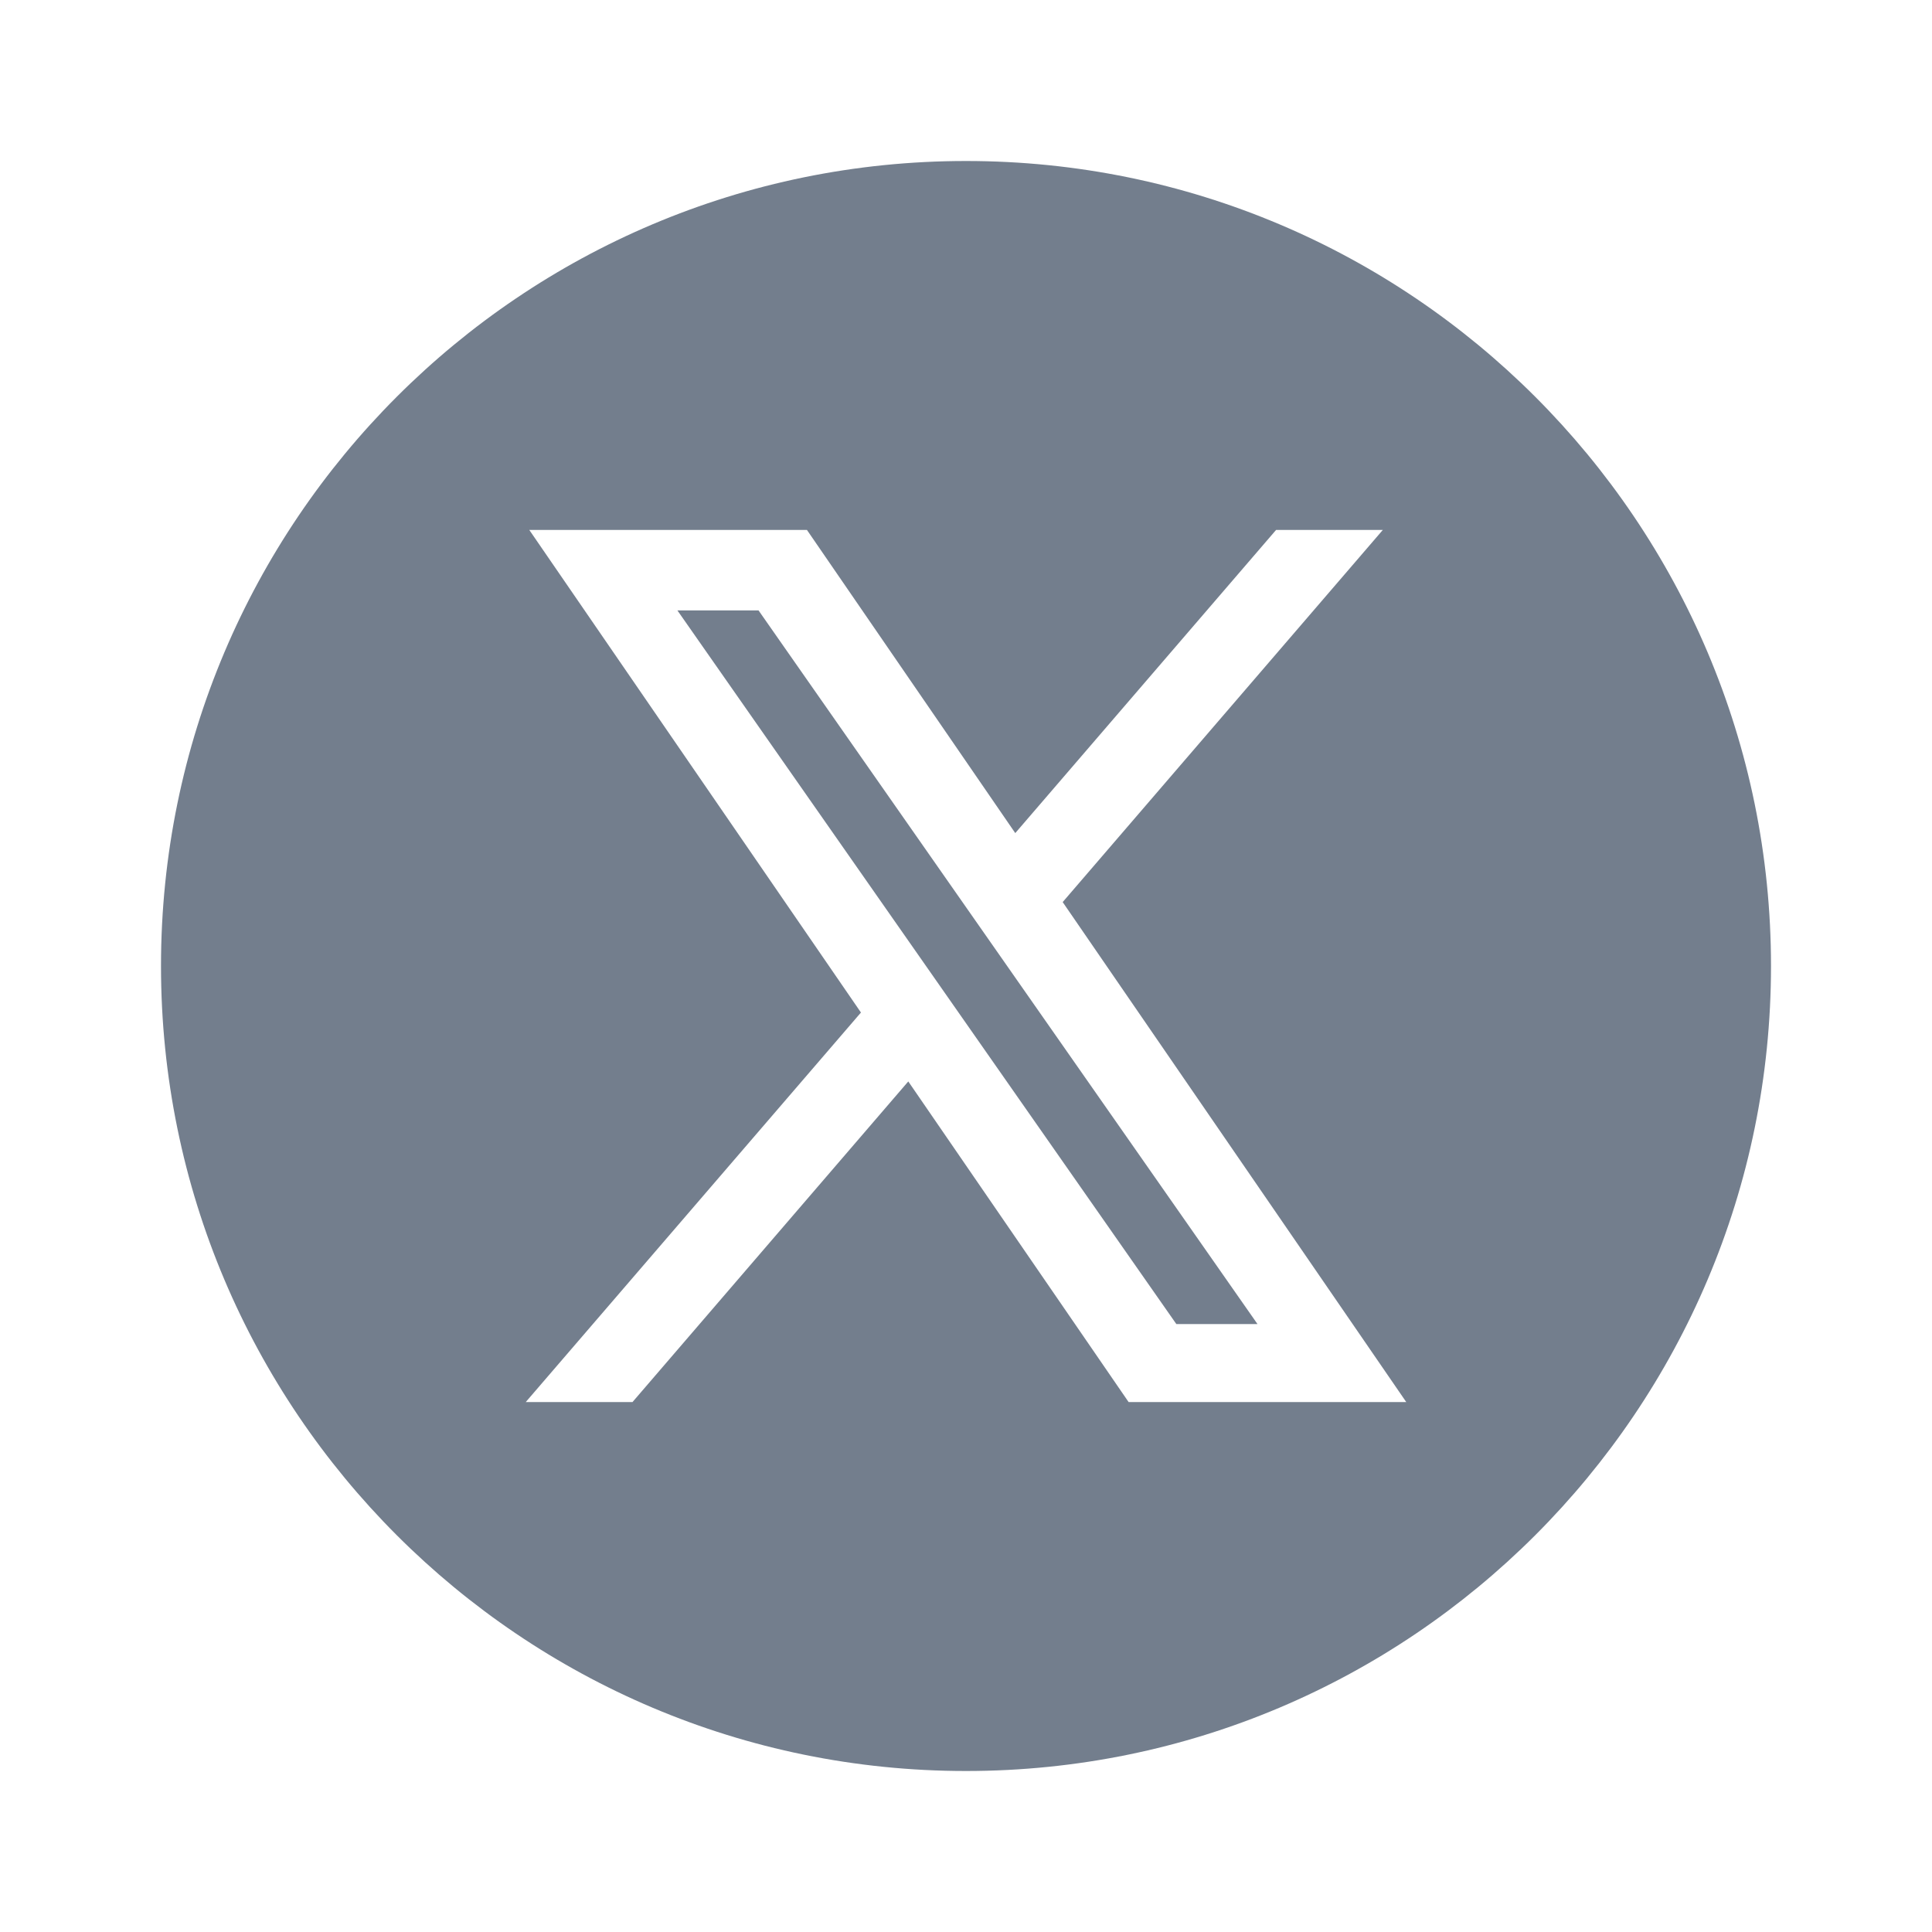 <svg width="24" height="24" viewBox="0 0 24 24" fill="none" xmlns="http://www.w3.org/2000/svg">
<path d="M14.613 16.448H15.621L9.423 7.583H8.415L14.613 16.448Z" fill="#737E8D"/>
<path fill-rule="evenodd" clip-rule="evenodd" d="M12 22C17.523 22 22 17.523 22 12C22 6.477 17.523 2 12 2C6.477 2 2 6.477 2 12C2 17.523 6.477 22 12 22ZM12.612 10.349L15.852 6.583H17.178L13.201 11.206L17.469 17.417H14.02L11.283 13.434L7.857 17.417H6.531L10.695 12.578L6.575 6.583H10.024L12.612 10.349Z" fill="#737E8D"/>
</svg>